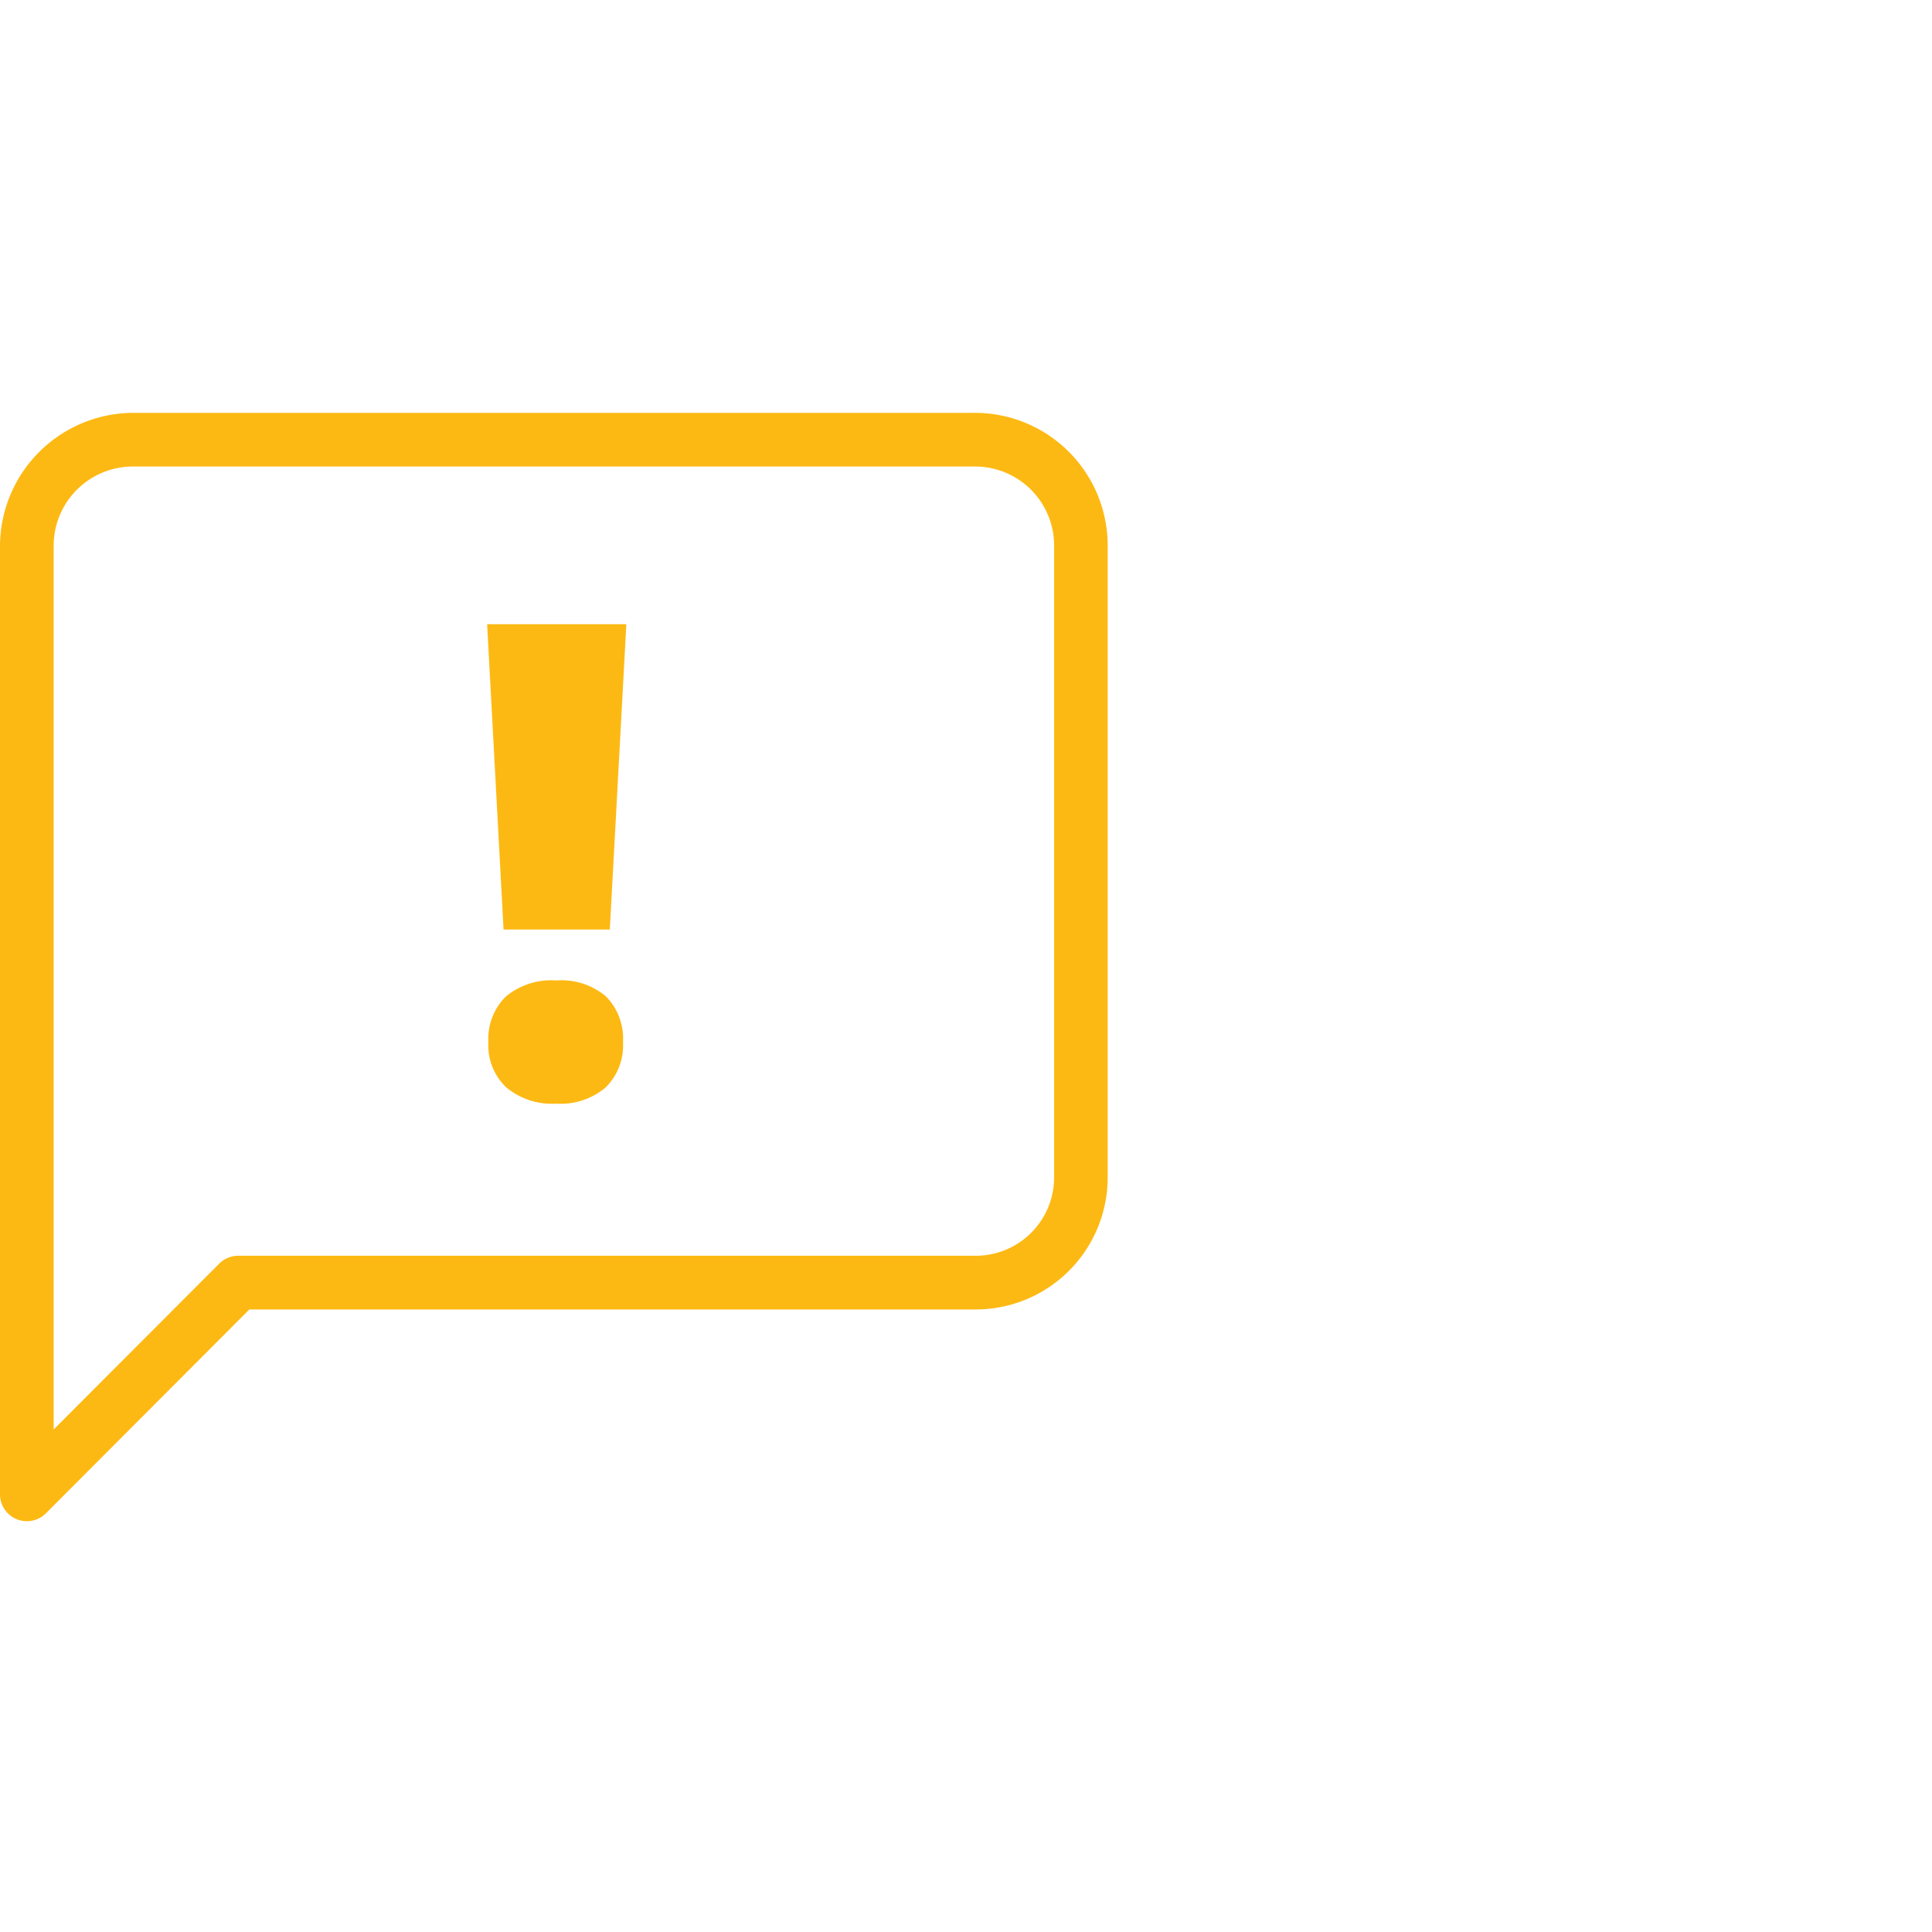 <?xml version="1.0" encoding="utf-8"?> <svg xmlns="http://www.w3.org/2000/svg" viewBox="0 0 36 36"><defs><style>.cls-1{fill:none;}.cls-2{fill:#FDB913;}</style></defs><g data-name="Blank boxes" id="Blank_boxes"><rect class="cls-1" height="36" width="36"></rect></g><g data-name="Outlined blue" id="Outlined_blue"><path class="cls-2" d="M.5,28.345a.493.493,0,0,1-.191-.038A.5.5,0,0,1,0,27.845V10.152A2.491,2.491,0,0,1,2.457,7.693h15.7a2.474,2.474,0,0,1,2.483,2.459V21.938A2.461,2.461,0,0,1,18.186,24.4H4.646L.854,28.2A.5.5,0,0,1,.5,28.345ZM2.457,8.693A1.477,1.477,0,0,0,1,10.152V26.636l3.085-3.09a.5.5,0,0,1,.353-.147H18.186a1.46,1.46,0,0,0,1.456-1.461V10.152a1.473,1.473,0,0,0-1.483-1.459Z"></path><path class="cls-2" d="M9.1,19.42a1.111,1.111,0,0,1,.325-.851,1.33,1.33,0,0,1,.942-.3,1.287,1.287,0,0,1,.927.3,1.124,1.124,0,0,1,.315.851,1.1,1.1,0,0,1-.326.845,1.3,1.3,0,0,1-.916.3,1.334,1.334,0,0,1-.93-.3A1.077,1.077,0,0,1,9.1,19.42m2.263-2.1H9.383l-.306-5.689h2.594Z"></path></g></svg> 